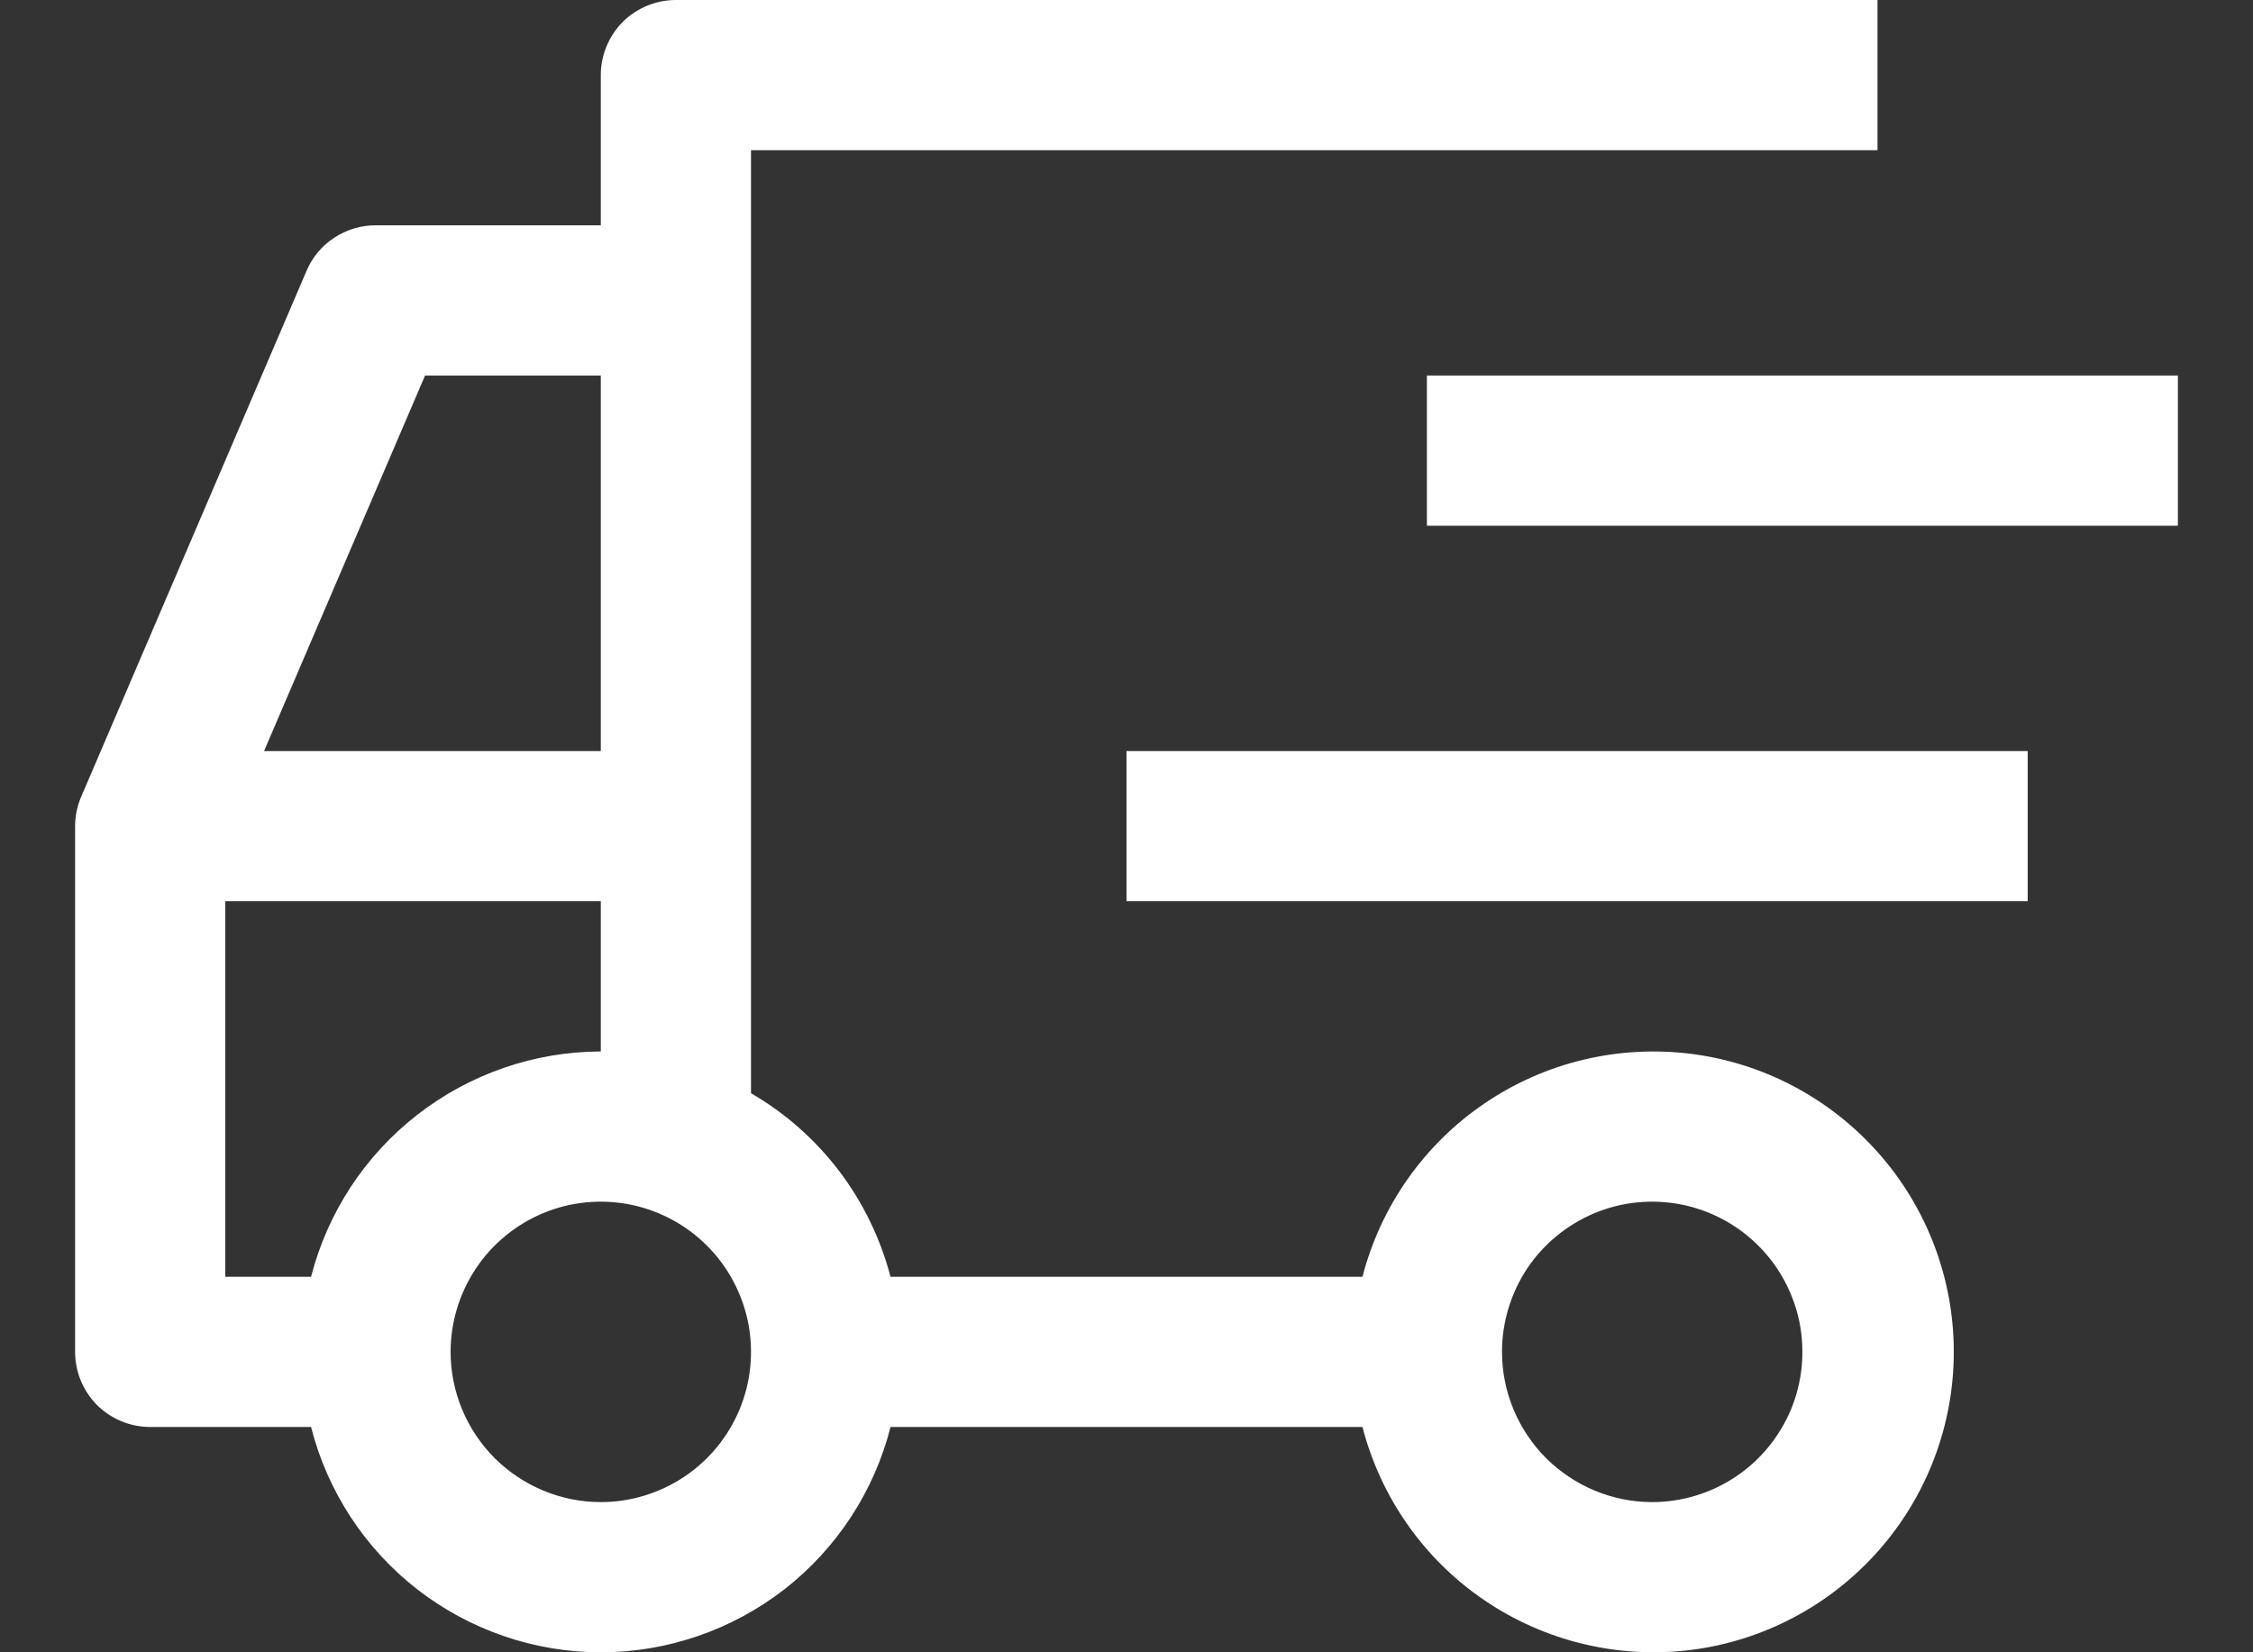 <svg width="15" height="11" viewBox="0 0 15 11" fill="none" xmlns="http://www.w3.org/2000/svg">
<rect x="0" y="0" width="15" height="11" fill="#333333" stroke="none"/>
<path d="M7.5 5H13.5V6H7.5V5Z" fill="white"/>
<path d="M9.5 2.5H14.5V3.5H9.5V2.5Z" fill="white"/>
<path d="M0.541 5.303L2.041 1.803C2.079 1.713 2.143 1.636 2.225 1.583C2.306 1.529 2.402 1.5 2.5 1.5H4V0.5C4 0.367 4.053 0.24 4.146 0.146C4.24 0.053 4.367 0 4.5 0H12.5V1H5V7.278C5.228 7.41 5.427 7.586 5.587 7.796C5.746 8.006 5.862 8.245 5.929 8.5H9.071C9.193 8.029 9.482 7.618 9.885 7.345C10.288 7.071 10.777 6.955 11.26 7.016C11.742 7.077 12.186 7.313 12.508 7.678C12.83 8.043 13.008 8.513 13.008 9C13.008 9.487 12.83 9.957 12.508 10.322C12.186 10.687 11.742 10.923 11.26 10.984C10.777 11.045 10.288 10.928 9.885 10.655C9.482 10.382 9.193 9.971 9.071 9.5H5.929C5.82 9.929 5.571 10.309 5.222 10.581C4.872 10.852 4.443 11 4 11C3.557 11 3.128 10.852 2.778 10.581C2.429 10.309 2.18 9.929 2.071 9.5H1C0.867 9.5 0.74 9.447 0.646 9.354C0.553 9.26 0.5 9.133 0.5 9V5.5C0.5 5.432 0.514 5.365 0.541 5.303ZM11 10C11.198 10 11.391 9.941 11.556 9.831C11.72 9.722 11.848 9.565 11.924 9.383C12 9.2 12.019 8.999 11.981 8.805C11.942 8.611 11.847 8.433 11.707 8.293C11.567 8.153 11.389 8.058 11.195 8.019C11.001 7.981 10.8 8 10.617 8.076C10.435 8.152 10.278 8.28 10.168 8.444C10.059 8.609 10 8.802 10 9C10 9.265 10.106 9.519 10.293 9.707C10.481 9.894 10.735 10 11 10ZM4 2.5H2.83L1.758 5H4V2.5ZM4 10C4.198 10 4.391 9.941 4.556 9.831C4.72 9.722 4.848 9.565 4.924 9.383C5 9.2 5.019 8.999 4.981 8.805C4.942 8.611 4.847 8.433 4.707 8.293C4.567 8.153 4.389 8.058 4.195 8.019C4.001 7.981 3.8 8 3.617 8.076C3.435 8.152 3.278 8.28 3.169 8.444C3.059 8.609 3 8.802 3 9C3 9.265 3.106 9.519 3.293 9.707C3.481 9.894 3.735 10 4 10ZM1.5 8.5H2.071C2.181 8.072 2.43 7.692 2.779 7.421C3.129 7.149 3.558 7.001 4 7V6H1.5V8.5Z" fill="white"/>
</svg>

